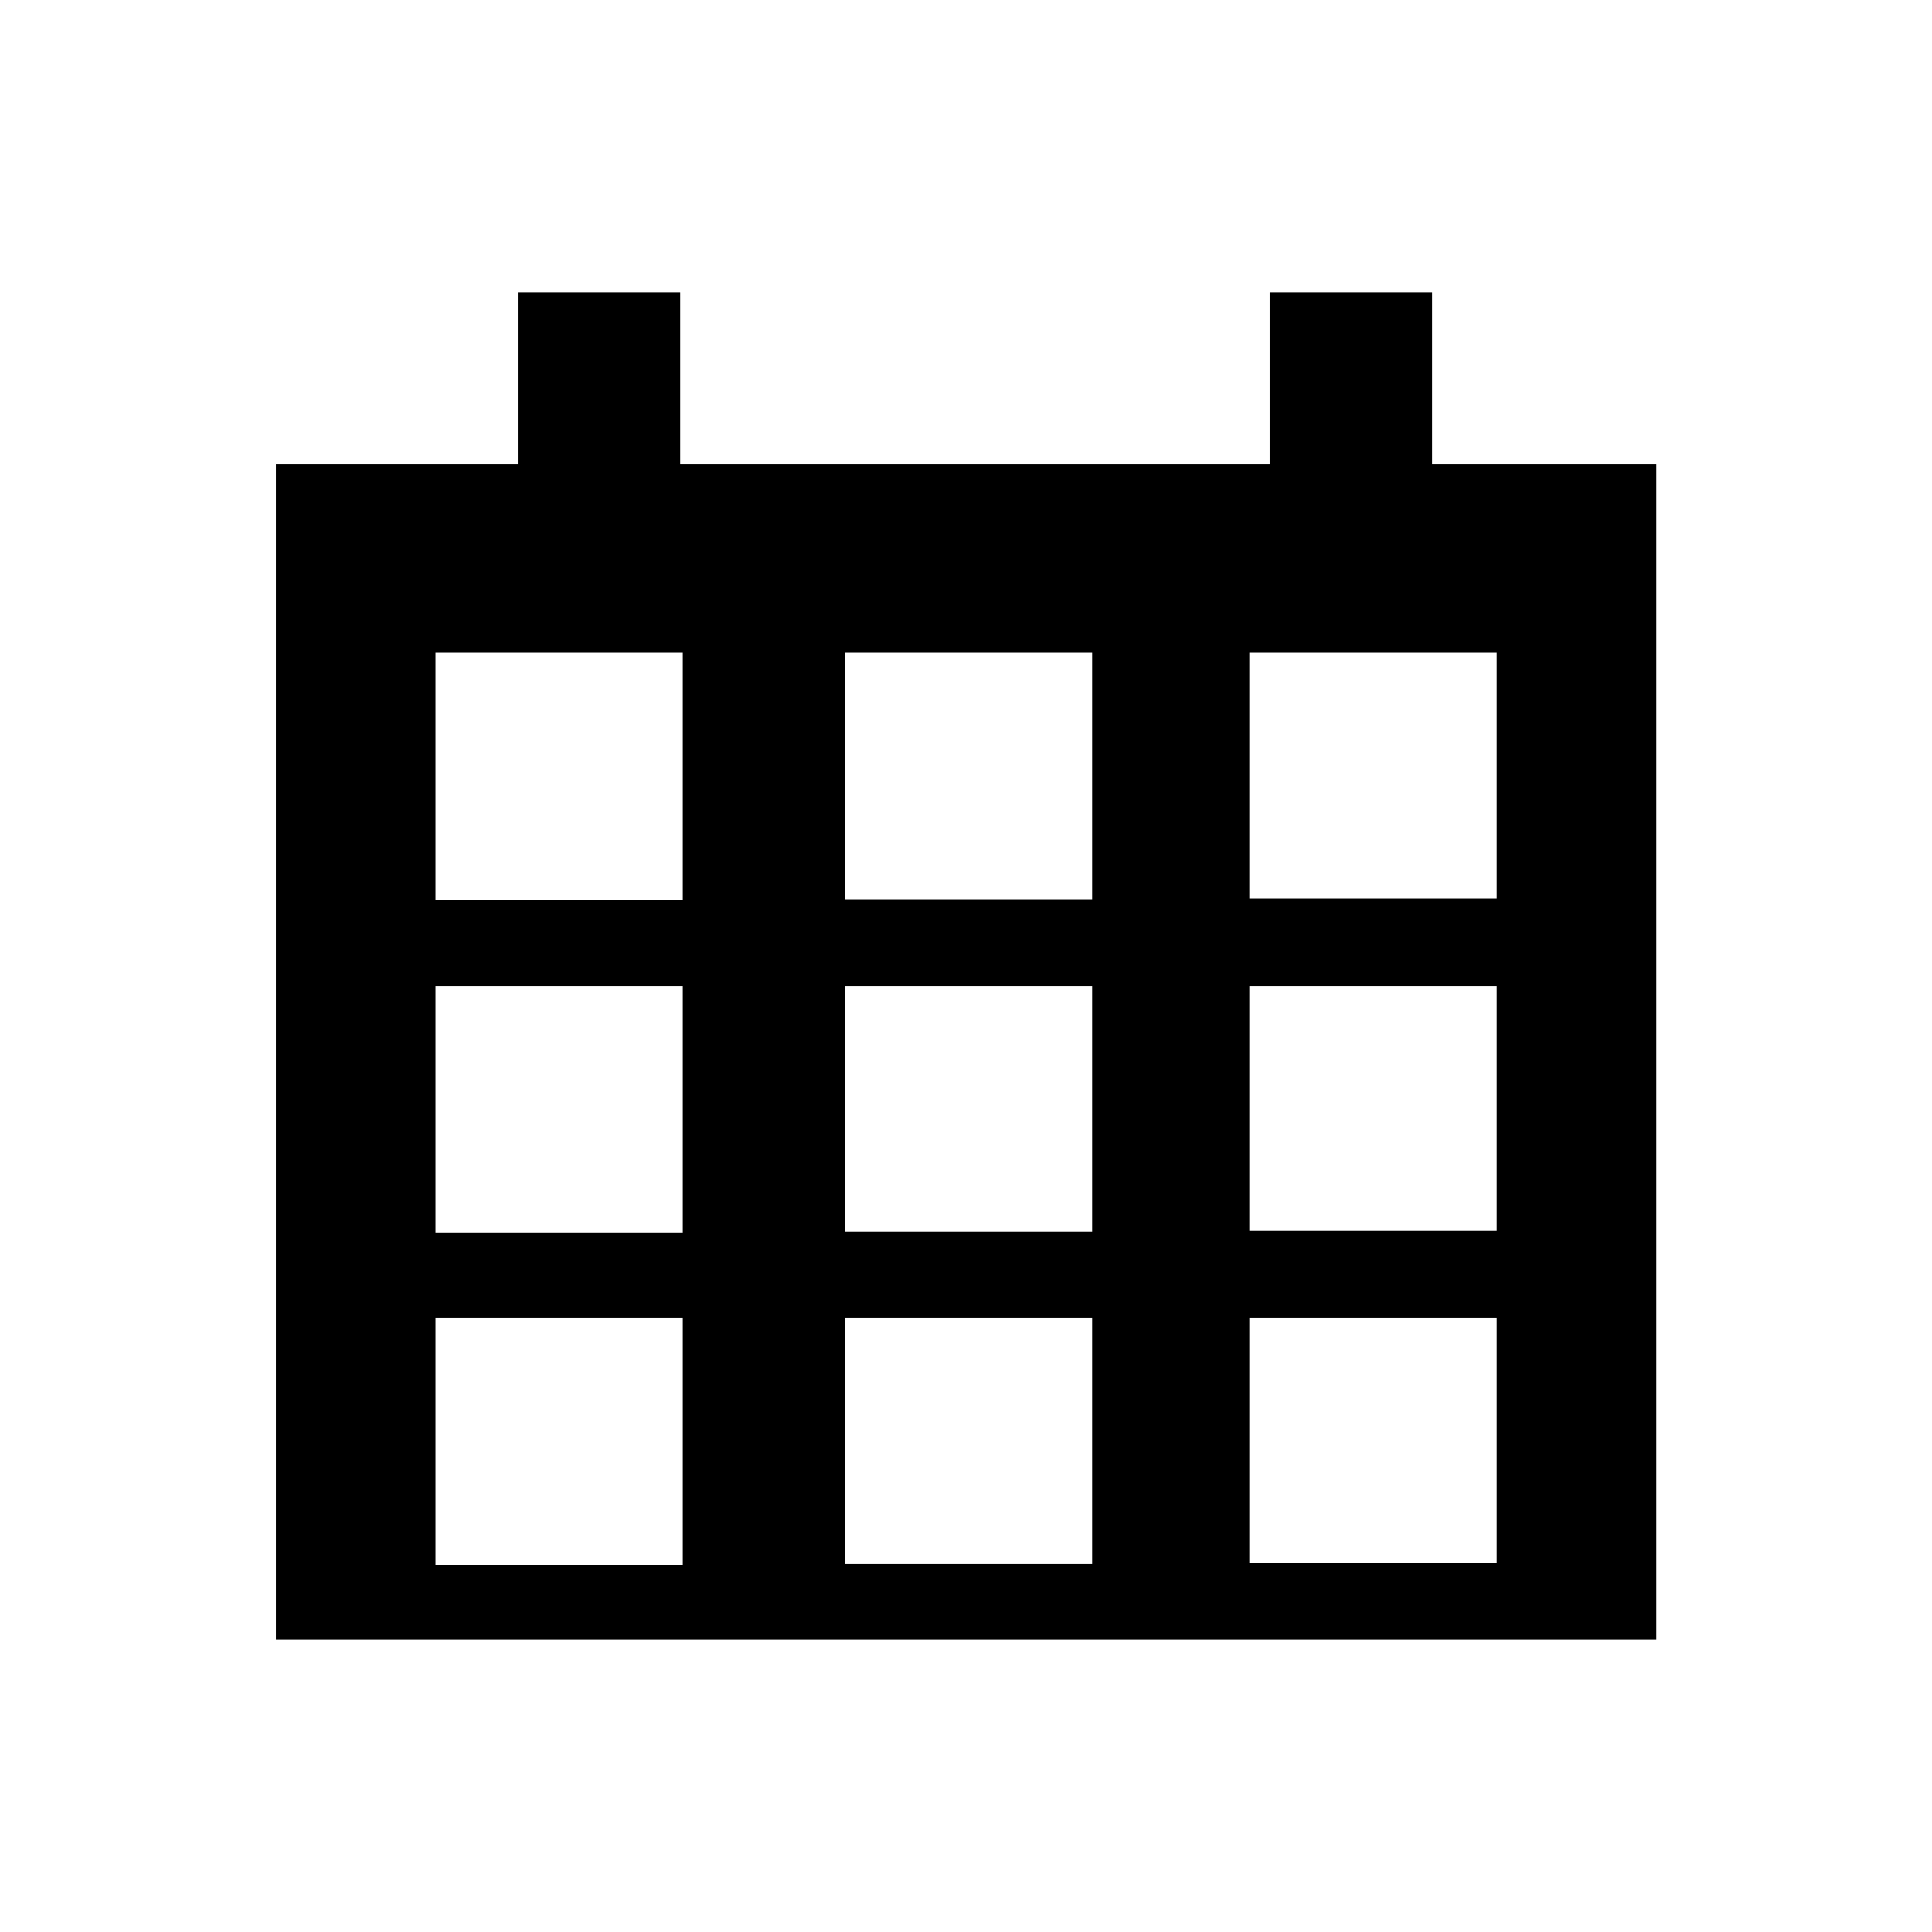 <svg xmlns="http://www.w3.org/2000/svg" viewBox="0 0 96 96"><g id="Marketing_planner" data-name="Marketing planner"><path d="M13.71,23.08V81.47H82.3V23.08ZM33.93,77.76H21.64V65.47H33.93Zm0-16.52H21.64V49H33.93Zm0-16.52H21.64V32.43H33.93Zm20.34,33H42V65.47H54.27Zm0-16.52H42V49H54.27Zm0-16.52H42V32.43H54.27Zm20.1,33H62.08V65.47H74.37Zm0-16.52H62.08V49H74.37Zm0-16.52H62.08V32.43H74.37Z"/><rect x="25.73" y="14.53" width="8.07" height="16.16"/><rect x="63.09" y="14.53" width="8.07" height="16.16"/></g></svg>